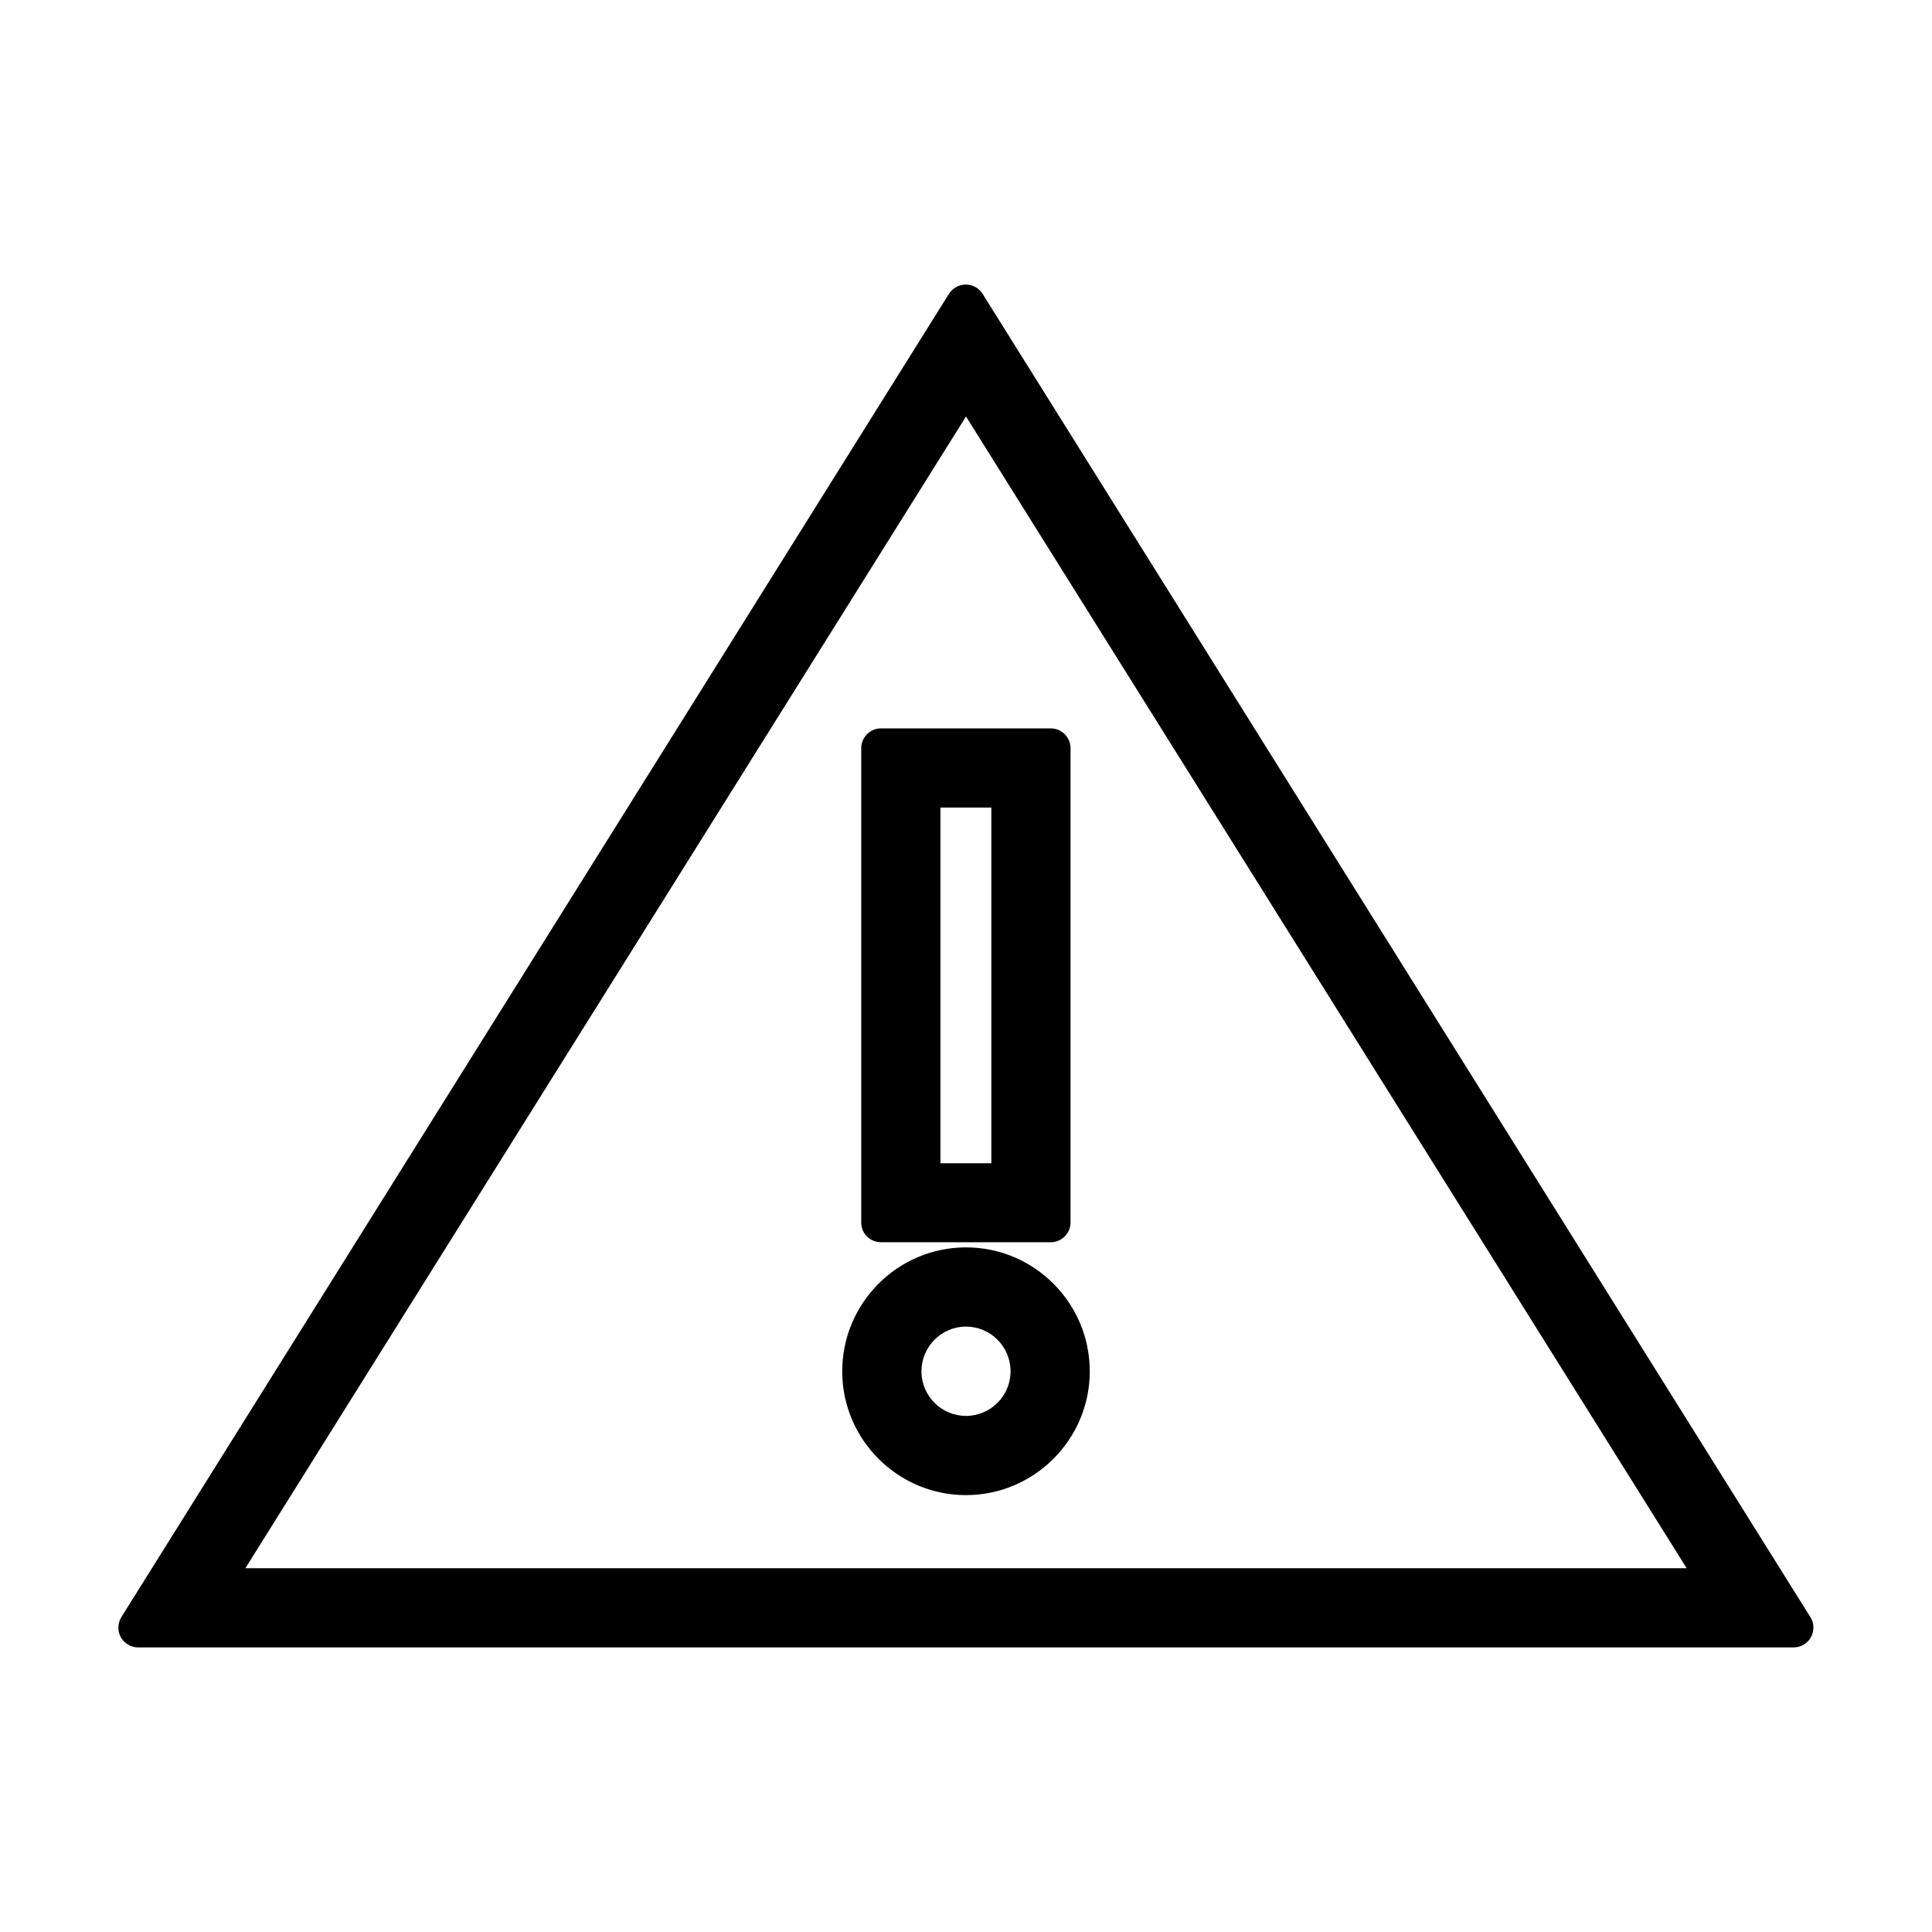 <?xml version="1.0" encoding="UTF-8"?>
<!-- Uploaded to: SVG Repo, www.svgrepo.com, Generator: SVG Repo Mixer Tools -->
<svg fill="#000000" width="800px" height="800px" version="1.1" viewBox="144 144 512 512" xmlns="http://www.w3.org/2000/svg">
 <g>
  <path d="m180.63 580.58h438.73c1.891 0 3.672-1.051 4.566-2.731 0.891-1.68 0.891-3.727-0.156-5.301l-219.37-350.67c-0.945-1.523-2.625-2.465-4.461-2.465-1.836 0-3.465 0.945-4.461 2.465l-219.32 350.68c-0.996 1.625-1.051 3.672-0.156 5.301 0.891 1.625 2.676 2.727 4.617 2.727zm219.37-326.21 190.98 305.22h-381.95z"/>
  <path d="m377.48 473.21h44.977c2.887 0 5.246-2.363 5.246-5.246v-125.69c0-2.887-2.363-5.246-5.246-5.246h-44.977c-2.887 0-5.246 2.363-5.246 5.246v125.74c0 2.887 2.359 5.195 5.246 5.195zm15.746-115.19h13.488v94.254h-13.488z"/>
  <path d="m400 474.57c-18.105 0-32.801 14.746-32.801 32.852s14.746 32.801 32.801 32.801 32.801-14.746 32.801-32.801c-0.004-18.105-14.695-32.852-32.801-32.852zm0 44.66c-6.508 0-11.809-5.301-11.809-11.809 0-6.508 5.301-11.859 11.809-11.859s11.809 5.301 11.809 11.859c-0.004 6.508-5.301 11.809-11.809 11.809z"/>
 </g>
</svg>
